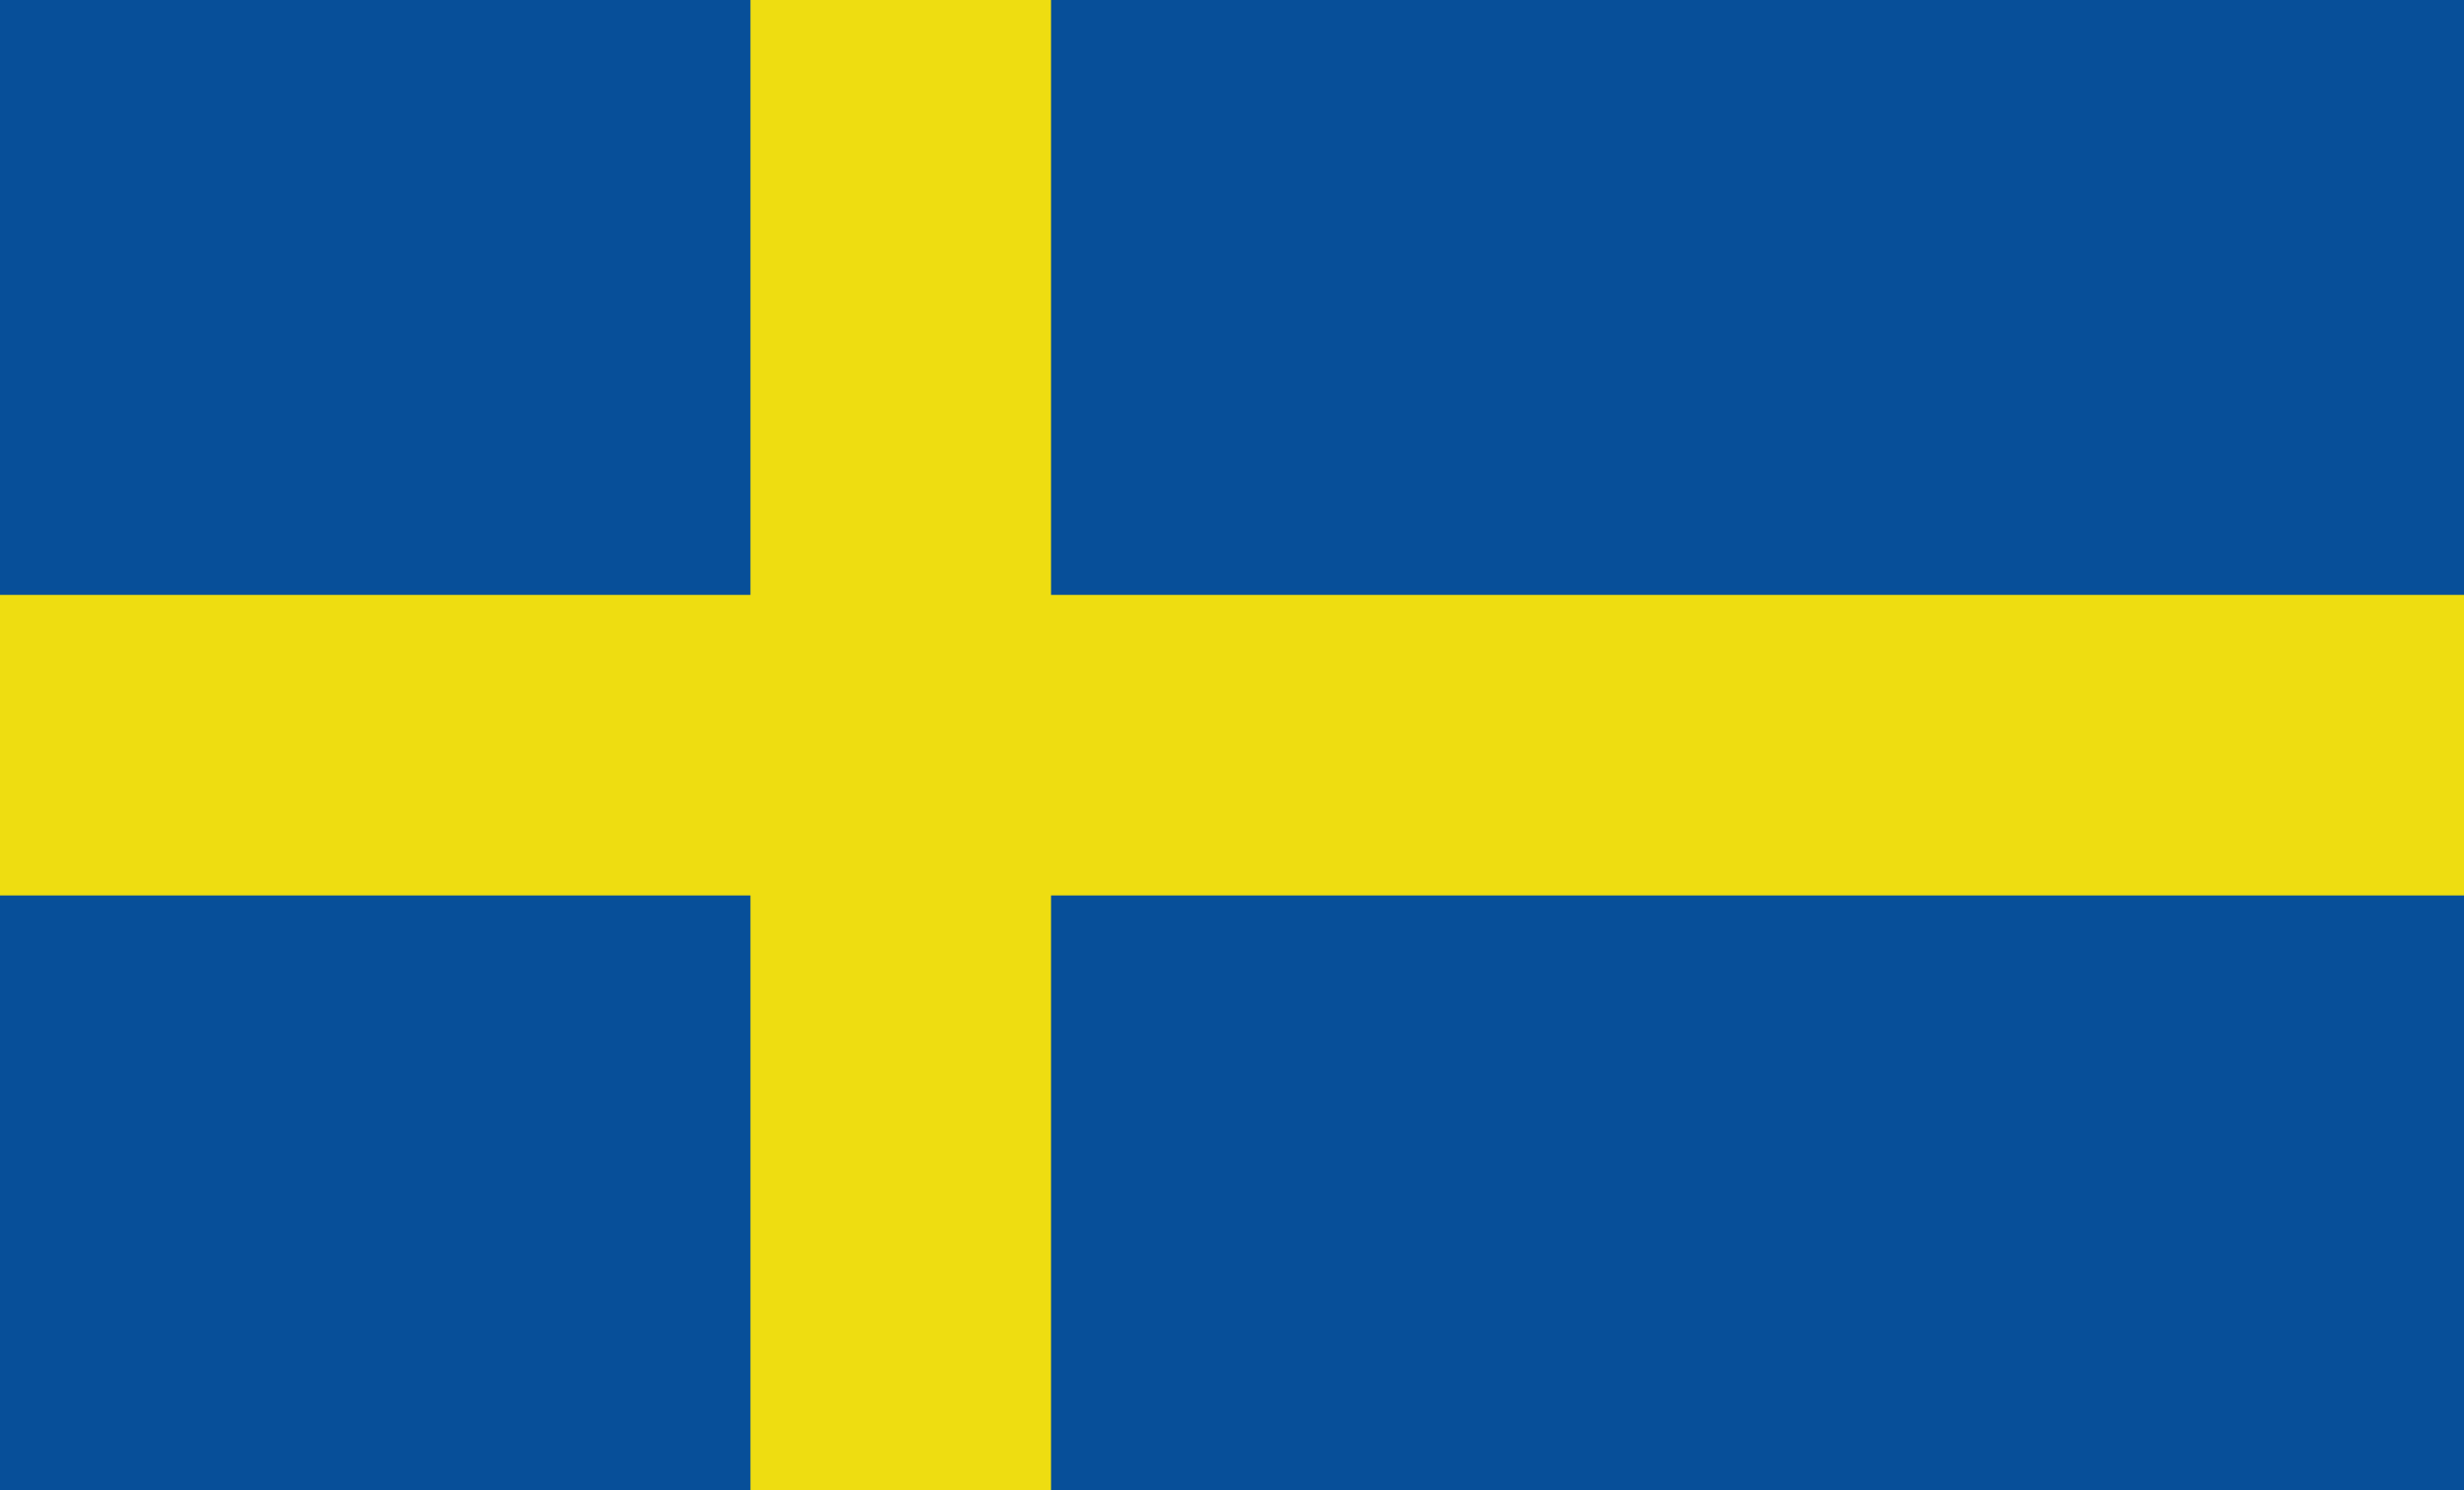 <?xml version="1.0" encoding="UTF-8"?>
<svg id="Layer_1" xmlns="http://www.w3.org/2000/svg" version="1.1" viewBox="0 0 114.92 69.51">
  <!-- Generator: Adobe Illustrator 29.2.1, SVG Export Plug-In . SVG Version: 2.1.0 Build 116)  -->
  <defs>
    <style>
      .st0 {
        fill: #074f99;
      }

      .st1 {
        fill: #ed1;
      }
    </style>
  </defs>
  <rect class="st0" width="114.92" height="69.51"/>
  <g>
    <rect class="st1" x="35" width="14.02" height="69.51"/>
    <rect class="st1" y="27.75" width="114.92" height="14.02"/>
  </g>
</svg>